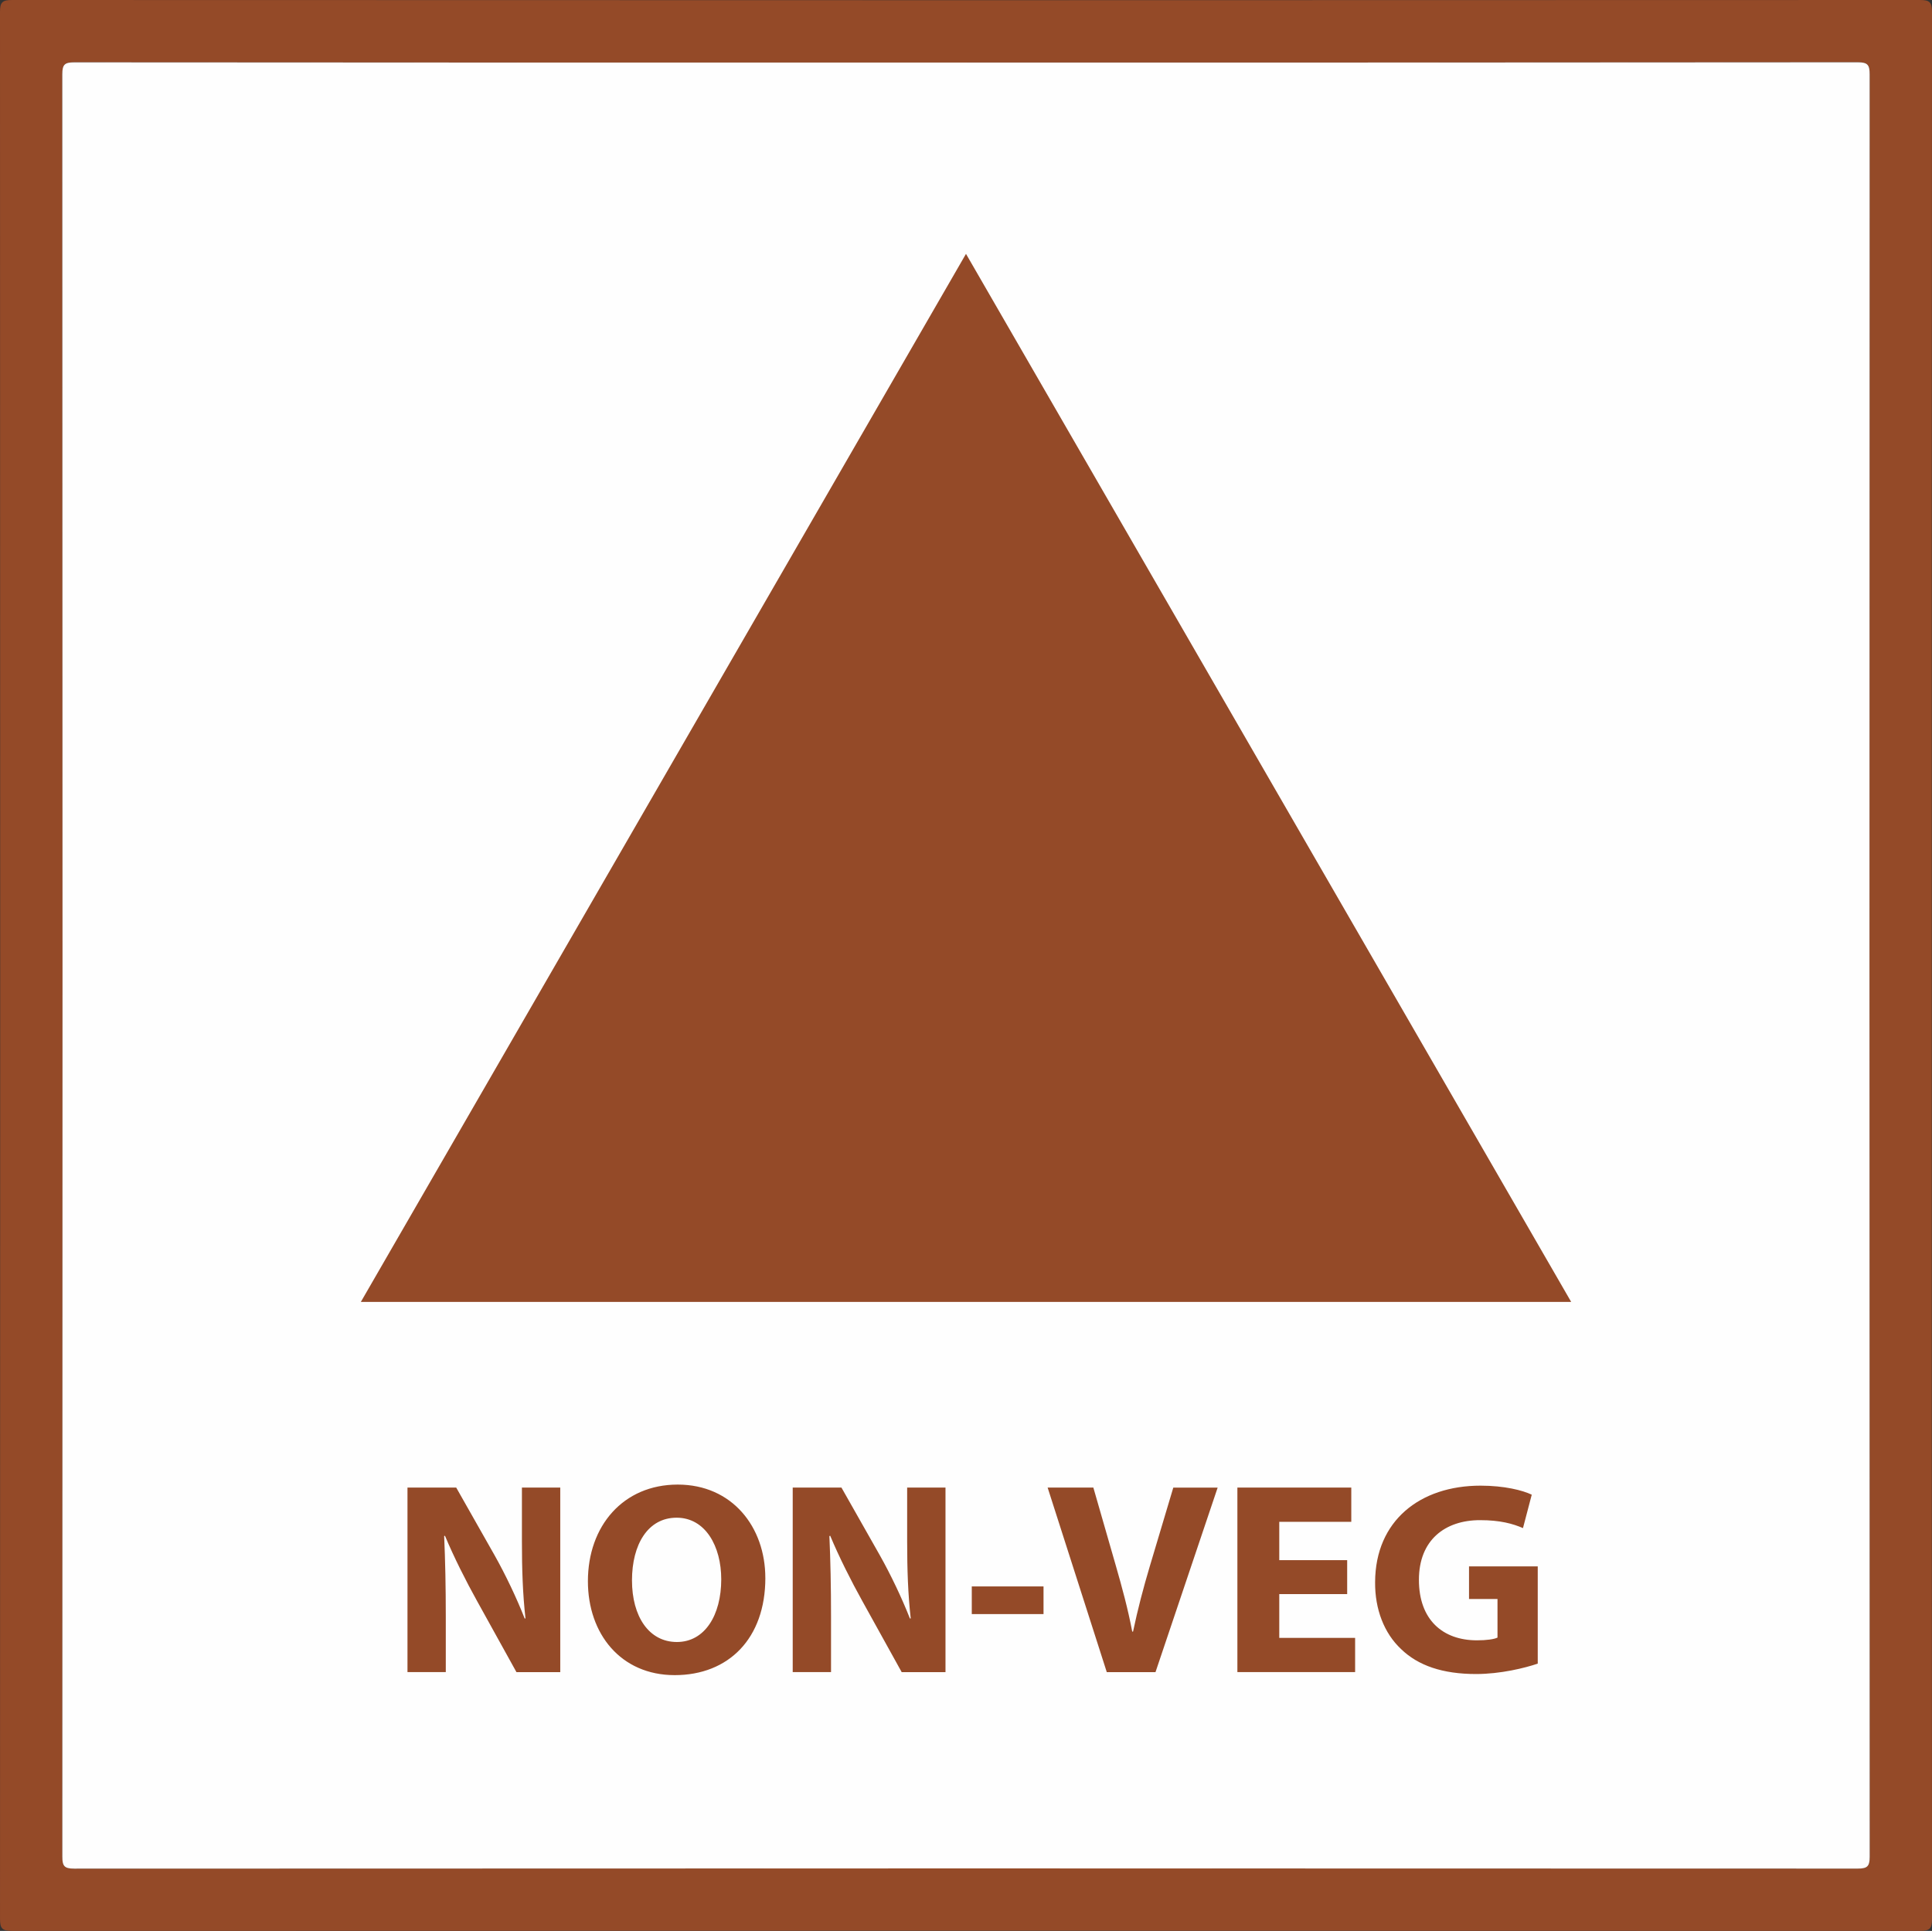 <svg id="Layer_2" data-name="Layer 2" xmlns="http://www.w3.org/2000/svg" viewBox="0 0 991.79 991.33"><rect x="0" y="0" width="991.79" height="991.33" fill="#333333" stroke="none"/><defs><style>.cls-1{fill:#944a28;stroke-width:0}</style></defs><g id="Layer_1-2" data-name="Layer 1"><path class="cls-1" d="M991.67 496.18c0 163-.03 326 .13 488.99 0 5.05-1.2 6.16-6.19 6.16-326.48-.13-652.96-.13-979.44 0-5.05 0-6.16-1.2-6.16-6.19C.14 658.82.14 332.49 0 6.16 0 1.11 1.2 0 6.19 0c326.48.14 652.96.14 979.44 0 5.05 0 6.16 1.2 6.16 6.19-.15 163.33-.12 326.66-.12 489.99ZM496.44 32.1c-152.74 0-305.49.03-458.23-.12-4.91 0-6.23 1-6.23 6.12.15 305.01.14 610.03.02 915.04 0 4.91 1 6.23 6.12 6.22 305.16-.15 610.31-.14 915.47-.02 4.91 0 6.23-1 6.23-6.12-.15-305.01-.14-610.03-.02-915.04 0-4.91-.99-6.23-6.12-6.23-152.41.16-304.82.13-457.23.13Z"/><path d="M496.44 32.1c152.41 0 304.82.03 457.23-.13 5.13 0 6.12 1.32 6.12 6.23-.13 305.01-.13 610.03.02 915.04 0 5.12-1.32 6.12-6.23 6.12-305.16-.13-610.31-.13-915.47.02-5.13 0-6.12-1.31-6.12-6.22.13-305.01.13-610.03-.02-915.04C31.97 33 33.28 32 38.2 32c152.74.14 305.49.12 458.23.12Z" style="fill:#fefefe;stroke-width:0"/><path class="cls-1" d="M806.56 668.41H185.24C288.8 489.03 392.11 310.08 495.89 130.33l310.67 538.08ZM209.18 858.48v-94.74h25.02l19.68 34.72c5.62 9.98 11.25 21.79 15.46 32.47h.42c-1.41-12.51-1.83-25.3-1.83-39.5v-27.69h19.68v94.74h-22.49l-20.24-36.55c-5.62-10.12-11.81-22.35-16.45-33.45l-.42.14c.56 12.51.84 25.86.84 41.33v28.53h-19.68Zm183.71-48.35c0 31.06-18.84 49.9-46.53 49.9s-44.56-21.22-44.56-48.21c0-28.39 18.13-49.62 46.1-49.62s44.98 21.79 44.98 47.93Zm-68.46 1.26c0 18.55 8.72 31.63 23.05 31.63s22.77-13.78 22.77-32.19c0-17.01-8.15-31.63-22.91-31.63s-22.91 13.78-22.91 32.19Zm82.51 47.09v-94.74h25.02l19.68 34.72c5.62 9.98 11.25 21.79 15.46 32.47h.42c-1.41-12.51-1.83-25.3-1.83-39.5v-27.69h19.68v94.74h-22.49l-20.24-36.55c-5.62-10.12-11.81-22.35-16.45-33.45l-.42.14c.56 12.51.84 25.86.84 41.33v28.53h-19.68Zm128.75-43.99v14.2h-36.83v-14.2h36.83Zm32.47 43.99-30.36-94.74h23.47l11.53 40.06c3.23 11.25 6.18 22.07 8.43 33.88h.42c2.39-11.39 5.34-22.63 8.57-33.45l12.09-40.48h22.77l-31.91 94.74h-25.02Zm123.41-40.06h-34.86v22.49h38.94v17.57h-60.44v-94.74h58.47v17.57h-36.97v19.68h34.86v17.43Zm97.83 35.7c-6.61 2.25-19.12 5.34-31.63 5.34-17.29 0-29.8-4.36-38.51-12.79-8.72-8.15-13.49-20.52-13.35-34.44.14-31.49 23.05-49.48 54.12-49.48 12.23 0 21.65 2.39 26.29 4.64l-4.5 17.15c-5.2-2.25-11.67-4.08-22.07-4.08-17.85 0-31.35 10.12-31.35 30.64s12.23 31.06 29.8 31.06c4.92 0 8.86-.56 10.54-1.41v-19.82h-14.62V804.2h35.28v49.9Z"/></g></svg>
